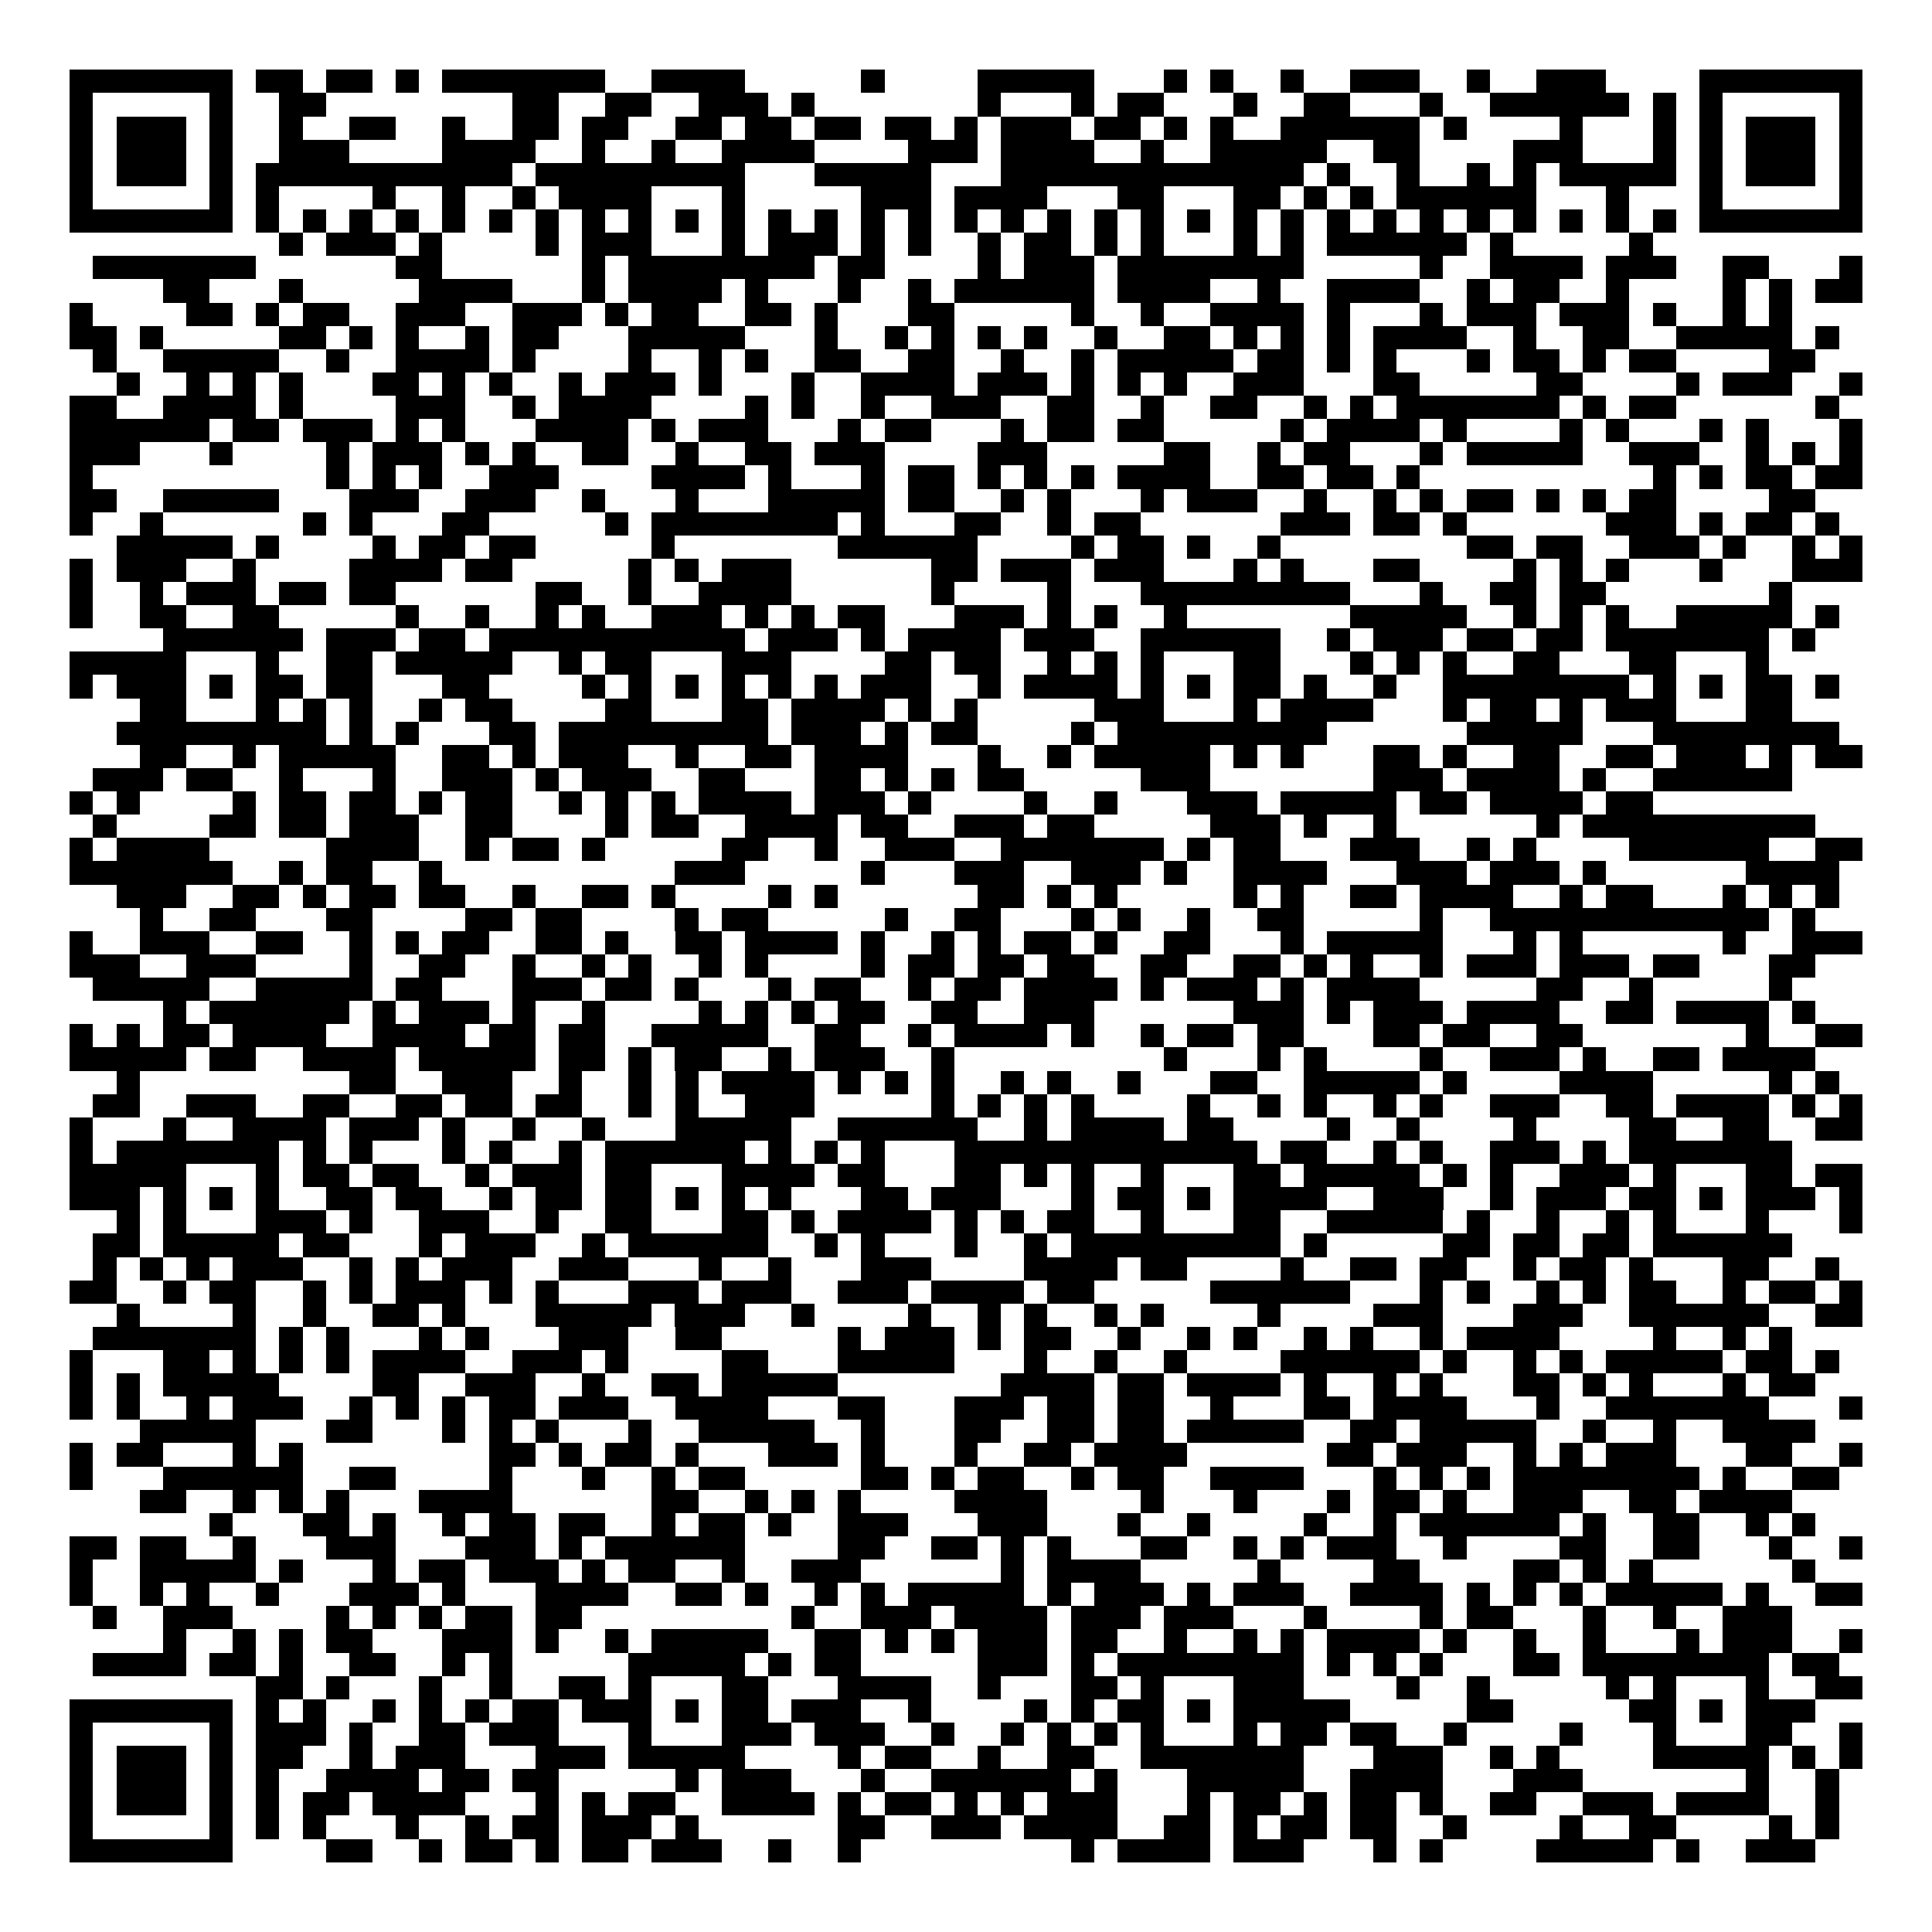 <svg xmlns="http://www.w3.org/2000/svg" width="176" height="176" viewBox="0 0 83 83" shape-rendering="crispEdges"><path fill="#ffffff" d="M0 0h83v83H0z"/><path stroke="#000000" d="M3 3.5h7m1 0h2m1 0h2m1 0h1m1 0h7m2 0h4m5 0h1m4 0h5m3 0h1m1 0h1m2 0h1m2 0h3m2 0h1m2 0h3m4 0h7M3 4.5h1m5 0h1m2 0h2m8 0h2m2 0h2m2 0h3m1 0h1m7 0h1m3 0h1m1 0h2m3 0h1m2 0h2m3 0h1m2 0h6m1 0h1m1 0h1m5 0h1M3 5.5h1m1 0h3m1 0h1m2 0h1m2 0h2m2 0h1m2 0h2m1 0h2m2 0h2m1 0h2m1 0h2m1 0h2m1 0h1m1 0h3m1 0h2m1 0h1m1 0h1m2 0h6m1 0h1m4 0h1m3 0h1m1 0h1m1 0h3m1 0h1M3 6.5h1m1 0h3m1 0h1m2 0h3m4 0h4m2 0h1m2 0h1m2 0h4m4 0h3m1 0h4m2 0h1m2 0h5m2 0h2m4 0h3m3 0h1m1 0h1m1 0h3m1 0h1M3 7.5h1m1 0h3m1 0h1m1 0h11m1 0h9m3 0h5m3 0h13m1 0h1m2 0h1m2 0h1m1 0h1m1 0h5m1 0h1m1 0h3m1 0h1M3 8.5h1m5 0h1m1 0h1m4 0h1m2 0h1m2 0h1m1 0h4m3 0h1m5 0h3m1 0h4m3 0h2m3 0h2m1 0h1m1 0h1m1 0h6m3 0h1m3 0h1m5 0h1M3 9.5h7m1 0h1m1 0h1m1 0h1m1 0h1m1 0h1m1 0h1m1 0h1m1 0h1m1 0h1m1 0h1m1 0h1m1 0h1m1 0h1m1 0h1m1 0h1m1 0h1m1 0h1m1 0h1m1 0h1m1 0h1m1 0h1m1 0h1m1 0h1m1 0h1m1 0h1m1 0h1m1 0h1m1 0h1m1 0h1m1 0h1m1 0h1m1 0h7M12 10.5h1m1 0h3m1 0h1m4 0h1m1 0h3m3 0h1m1 0h3m1 0h1m1 0h1m2 0h1m1 0h2m1 0h1m1 0h1m3 0h1m1 0h1m1 0h6m1 0h1m5 0h1M4 11.5h7m6 0h2m6 0h1m1 0h8m1 0h2m4 0h1m1 0h3m1 0h8m5 0h1m2 0h4m1 0h3m2 0h2m3 0h1M7 12.5h2m3 0h1m5 0h4m3 0h1m1 0h4m1 0h1m3 0h1m2 0h1m1 0h6m1 0h4m2 0h1m2 0h4m2 0h1m1 0h2m2 0h1m4 0h1m1 0h1m1 0h2M3 13.5h1m4 0h2m1 0h1m1 0h2m2 0h3m2 0h3m1 0h1m1 0h2m2 0h2m1 0h1m3 0h2m5 0h1m2 0h1m2 0h4m1 0h1m3 0h1m1 0h3m1 0h3m1 0h1m2 0h1m1 0h1M3 14.5h2m1 0h1m5 0h2m1 0h1m1 0h1m2 0h1m1 0h2m3 0h5m3 0h1m2 0h1m1 0h1m1 0h1m1 0h1m2 0h1m2 0h2m1 0h1m1 0h1m1 0h1m1 0h4m2 0h1m2 0h2m2 0h5m1 0h1M4 15.5h1m2 0h5m2 0h1m2 0h4m1 0h1m4 0h1m2 0h1m1 0h1m2 0h2m2 0h2m2 0h1m2 0h1m1 0h5m1 0h2m1 0h1m1 0h1m3 0h1m1 0h2m1 0h1m1 0h2m4 0h2M5 16.5h1m2 0h1m1 0h1m1 0h1m3 0h2m1 0h1m1 0h1m2 0h1m1 0h3m1 0h1m3 0h1m2 0h4m1 0h3m1 0h1m1 0h1m1 0h1m2 0h3m3 0h2m5 0h2m4 0h1m1 0h3m2 0h1M3 17.5h2m2 0h4m1 0h1m4 0h3m2 0h1m1 0h4m4 0h1m1 0h1m2 0h1m2 0h3m2 0h2m2 0h1m2 0h2m2 0h1m1 0h1m1 0h7m1 0h1m1 0h2m6 0h1M3 18.5h6m1 0h2m1 0h3m1 0h1m1 0h1m3 0h4m1 0h1m1 0h3m3 0h1m1 0h2m3 0h1m1 0h2m1 0h2m5 0h1m1 0h4m1 0h1m4 0h1m1 0h1m3 0h1m1 0h1m3 0h1M3 19.5h3m3 0h1m4 0h1m1 0h3m1 0h1m1 0h1m2 0h2m2 0h1m2 0h2m1 0h3m4 0h3m5 0h2m2 0h1m1 0h2m3 0h1m1 0h5m2 0h3m2 0h1m1 0h1m1 0h1M3 20.5h1m10 0h1m1 0h1m1 0h1m2 0h3m4 0h4m1 0h1m3 0h1m1 0h2m1 0h1m1 0h1m1 0h1m1 0h4m2 0h2m1 0h2m1 0h1m10 0h1m1 0h1m1 0h2m1 0h2M3 21.5h2m2 0h5m3 0h3m2 0h3m2 0h1m3 0h1m3 0h5m1 0h2m2 0h1m1 0h1m3 0h1m1 0h3m2 0h1m2 0h1m1 0h1m1 0h2m1 0h1m1 0h1m1 0h2m4 0h2M3 22.5h1m2 0h1m6 0h1m1 0h1m3 0h2m5 0h1m1 0h8m1 0h1m3 0h2m2 0h1m1 0h2m6 0h3m1 0h2m1 0h1m6 0h3m1 0h1m1 0h2m1 0h1M5 23.5h5m1 0h1m4 0h1m1 0h2m1 0h2m5 0h1m7 0h6m4 0h1m1 0h2m1 0h1m2 0h1m8 0h2m1 0h2m2 0h3m1 0h1m2 0h1m1 0h1M3 24.5h1m1 0h3m2 0h1m4 0h4m1 0h2m5 0h1m1 0h1m1 0h3m6 0h2m1 0h3m1 0h3m3 0h1m1 0h1m3 0h2m4 0h1m1 0h1m1 0h1m3 0h1m3 0h3M3 25.5h1m2 0h1m1 0h3m1 0h2m1 0h2m6 0h2m2 0h1m2 0h4m6 0h1m4 0h1m3 0h9m3 0h1m2 0h2m1 0h2m7 0h1M3 26.5h1m2 0h2m2 0h2m5 0h1m2 0h1m2 0h1m1 0h1m2 0h3m1 0h1m1 0h1m1 0h2m3 0h3m1 0h1m1 0h1m2 0h1m7 0h5m2 0h1m1 0h1m1 0h1m2 0h5m1 0h1M7 27.5h6m1 0h3m1 0h2m1 0h11m1 0h3m1 0h1m1 0h4m1 0h3m2 0h6m2 0h1m1 0h3m1 0h2m1 0h2m1 0h7m1 0h1M3 28.5h5m3 0h1m2 0h2m1 0h5m2 0h1m1 0h2m3 0h3m4 0h2m1 0h2m2 0h1m1 0h1m1 0h1m3 0h2m3 0h1m1 0h1m1 0h1m2 0h2m3 0h2m3 0h1M3 29.5h1m1 0h3m1 0h1m1 0h2m1 0h2m3 0h2m4 0h1m1 0h1m1 0h1m1 0h1m1 0h1m1 0h1m1 0h3m2 0h1m1 0h4m1 0h1m1 0h1m1 0h2m1 0h1m2 0h1m2 0h8m1 0h1m1 0h1m1 0h2m1 0h1M6 30.5h2m3 0h1m1 0h1m1 0h1m2 0h1m1 0h2m4 0h2m3 0h2m1 0h4m1 0h1m1 0h1m5 0h3m3 0h1m1 0h4m3 0h1m1 0h2m1 0h1m1 0h3m3 0h2M5 31.5h9m1 0h1m1 0h1m3 0h2m1 0h9m1 0h3m1 0h1m1 0h2m4 0h1m1 0h9m6 0h5m3 0h8M6 32.5h2m2 0h1m1 0h5m2 0h2m1 0h1m1 0h3m2 0h1m2 0h2m1 0h4m3 0h1m2 0h1m1 0h5m1 0h1m1 0h1m3 0h2m1 0h1m2 0h2m2 0h2m1 0h3m1 0h1m1 0h2M4 33.5h3m1 0h2m2 0h1m3 0h1m2 0h3m1 0h1m1 0h3m2 0h2m3 0h2m1 0h1m1 0h1m1 0h2m5 0h3m7 0h3m1 0h4m1 0h1m2 0h6M3 34.5h1m1 0h1m4 0h1m1 0h2m1 0h2m1 0h1m1 0h2m2 0h1m1 0h1m1 0h1m1 0h4m1 0h3m1 0h1m4 0h1m2 0h1m3 0h3m1 0h5m1 0h2m1 0h4m1 0h2M4 35.5h1m4 0h2m1 0h2m1 0h3m2 0h2m4 0h1m1 0h2m2 0h4m1 0h2m2 0h3m1 0h2m5 0h3m1 0h1m2 0h1m6 0h1m1 0h10M3 36.5h1m1 0h4m5 0h4m2 0h1m1 0h2m1 0h1m5 0h2m2 0h1m2 0h3m2 0h7m1 0h1m1 0h2m3 0h3m2 0h1m1 0h1m4 0h6m2 0h2M3 37.5h7m2 0h1m1 0h2m2 0h1m10 0h3m5 0h1m3 0h3m2 0h3m1 0h1m2 0h4m3 0h3m1 0h3m1 0h1m6 0h4M5 38.5h3m2 0h2m1 0h1m1 0h2m1 0h2m2 0h1m2 0h2m1 0h1m4 0h1m1 0h1m6 0h2m1 0h1m1 0h1m5 0h1m1 0h1m2 0h2m1 0h4m2 0h1m1 0h2m3 0h1m1 0h1m1 0h1M6 39.5h1m2 0h2m3 0h2m4 0h2m1 0h2m4 0h1m1 0h2m5 0h1m2 0h2m3 0h1m1 0h1m2 0h1m2 0h2m5 0h1m2 0h12m1 0h1M3 40.5h1m2 0h3m2 0h2m2 0h1m1 0h1m1 0h2m2 0h2m1 0h1m2 0h2m1 0h4m1 0h1m2 0h1m1 0h1m1 0h2m1 0h1m2 0h2m3 0h1m1 0h5m3 0h1m1 0h1m6 0h1m2 0h3M3 41.5h3m2 0h3m4 0h1m2 0h2m2 0h1m2 0h1m1 0h1m2 0h1m1 0h1m4 0h1m1 0h2m1 0h2m1 0h2m2 0h2m2 0h2m1 0h1m1 0h1m2 0h1m1 0h3m1 0h3m1 0h2m3 0h2M4 42.5h5m2 0h5m1 0h2m3 0h3m1 0h2m1 0h1m3 0h1m1 0h2m2 0h1m1 0h2m1 0h4m1 0h1m1 0h3m1 0h1m1 0h4m5 0h2m2 0h1m5 0h1M7 43.5h1m1 0h6m1 0h1m1 0h3m1 0h1m2 0h1m4 0h1m1 0h1m1 0h1m1 0h2m2 0h2m2 0h3m6 0h3m1 0h1m1 0h3m1 0h4m2 0h2m1 0h4m1 0h1M3 44.5h1m1 0h1m1 0h2m1 0h4m2 0h4m1 0h2m1 0h2m2 0h5m2 0h2m2 0h1m1 0h4m1 0h1m2 0h1m1 0h2m1 0h2m3 0h2m1 0h2m2 0h2m7 0h1m2 0h2M3 45.5h5m1 0h2m2 0h4m1 0h5m1 0h2m1 0h1m1 0h2m2 0h1m1 0h3m2 0h1m9 0h1m3 0h1m1 0h1m4 0h1m2 0h3m1 0h1m2 0h2m1 0h4M5 46.5h1m9 0h2m2 0h3m2 0h1m2 0h1m1 0h1m1 0h4m1 0h1m1 0h1m1 0h1m2 0h1m1 0h1m2 0h1m3 0h2m2 0h5m1 0h1m4 0h4m5 0h1m1 0h1M4 47.5h2m2 0h3m2 0h2m2 0h2m1 0h2m1 0h2m2 0h1m1 0h1m2 0h3m5 0h1m1 0h1m1 0h1m1 0h1m4 0h1m2 0h1m1 0h1m2 0h1m1 0h1m2 0h3m2 0h2m1 0h4m1 0h1m1 0h1M3 48.5h1m3 0h1m2 0h4m1 0h3m1 0h1m2 0h1m2 0h1m3 0h5m2 0h6m2 0h1m1 0h4m1 0h2m4 0h1m2 0h1m4 0h1m4 0h2m2 0h2m2 0h2M3 49.5h1m1 0h7m1 0h1m1 0h1m3 0h1m1 0h1m2 0h1m1 0h6m1 0h1m1 0h1m1 0h1m3 0h13m1 0h2m2 0h1m1 0h1m2 0h3m1 0h1m1 0h7M3 50.5h5m3 0h1m1 0h2m1 0h2m2 0h1m1 0h3m1 0h2m3 0h4m1 0h2m3 0h2m1 0h1m1 0h1m2 0h1m3 0h2m1 0h5m1 0h1m1 0h1m2 0h3m1 0h1m3 0h2m1 0h2M3 51.5h3m1 0h1m1 0h1m1 0h1m2 0h2m1 0h2m2 0h1m1 0h2m1 0h2m1 0h1m1 0h1m1 0h1m3 0h2m1 0h3m3 0h1m1 0h2m1 0h1m1 0h4m2 0h3m2 0h1m1 0h3m1 0h2m1 0h1m1 0h3m1 0h1M5 52.5h1m1 0h1m3 0h3m1 0h1m2 0h3m2 0h1m2 0h2m3 0h2m1 0h1m1 0h4m1 0h1m1 0h1m1 0h2m2 0h1m3 0h2m2 0h5m1 0h1m2 0h1m2 0h1m1 0h1m3 0h1m3 0h1M4 53.5h2m1 0h5m1 0h2m3 0h1m1 0h3m2 0h1m1 0h6m2 0h1m1 0h1m3 0h1m2 0h1m1 0h9m1 0h1m5 0h2m1 0h2m1 0h2m1 0h6M4 54.5h1m1 0h1m1 0h1m1 0h3m2 0h1m1 0h1m1 0h3m2 0h3m3 0h1m2 0h1m3 0h3m4 0h4m1 0h2m4 0h1m2 0h2m1 0h2m2 0h1m1 0h2m1 0h1m3 0h2m2 0h1M3 55.5h2m2 0h1m1 0h2m2 0h1m1 0h1m1 0h3m1 0h1m1 0h1m3 0h3m1 0h3m2 0h3m1 0h4m1 0h2m5 0h6m3 0h1m1 0h1m2 0h1m1 0h1m1 0h2m2 0h1m1 0h2m1 0h1M5 56.5h1m4 0h1m2 0h1m2 0h2m1 0h1m3 0h5m1 0h3m2 0h1m4 0h1m2 0h1m1 0h1m2 0h1m1 0h1m4 0h1m4 0h3m3 0h3m2 0h6m2 0h2M4 57.5h7m1 0h1m1 0h1m3 0h1m1 0h1m3 0h3m2 0h2m5 0h1m1 0h3m1 0h1m1 0h2m2 0h1m2 0h1m1 0h1m2 0h1m1 0h1m2 0h1m1 0h4m4 0h1m2 0h1m1 0h1M3 58.5h1m3 0h2m1 0h1m1 0h1m1 0h1m1 0h4m2 0h3m1 0h1m4 0h2m3 0h5m3 0h1m2 0h1m2 0h1m4 0h6m1 0h1m2 0h1m1 0h1m1 0h5m1 0h2m1 0h1M3 59.5h1m1 0h1m1 0h5m4 0h2m2 0h3m2 0h1m2 0h2m1 0h5m7 0h4m1 0h2m1 0h4m1 0h1m2 0h1m1 0h1m3 0h2m1 0h1m1 0h1m3 0h1m1 0h2M3 60.5h1m1 0h1m2 0h1m1 0h3m2 0h1m1 0h1m1 0h1m1 0h2m1 0h3m2 0h4m3 0h2m3 0h3m1 0h2m1 0h2m2 0h1m3 0h2m1 0h4m3 0h1m2 0h7m3 0h1M6 61.5h5m3 0h2m3 0h1m1 0h1m1 0h1m3 0h1m2 0h5m2 0h1m3 0h2m2 0h2m1 0h2m1 0h5m2 0h2m1 0h5m2 0h1m2 0h1m2 0h4M3 62.5h1m1 0h2m3 0h1m1 0h1m8 0h2m1 0h1m1 0h2m1 0h1m3 0h3m1 0h1m3 0h1m2 0h2m1 0h4m6 0h2m1 0h3m2 0h1m1 0h1m1 0h3m3 0h2m2 0h1M3 63.5h1m3 0h6m2 0h2m4 0h1m3 0h1m2 0h1m1 0h2m5 0h2m1 0h1m1 0h2m2 0h1m1 0h2m2 0h4m3 0h1m1 0h1m1 0h1m1 0h8m1 0h1m2 0h2M6 64.5h2m2 0h1m1 0h1m1 0h1m3 0h4m6 0h2m2 0h1m1 0h1m1 0h1m4 0h4m4 0h1m3 0h1m3 0h1m1 0h2m1 0h1m2 0h3m2 0h2m1 0h4M9 65.5h1m3 0h2m1 0h1m2 0h1m1 0h2m1 0h2m2 0h1m1 0h2m1 0h1m2 0h3m3 0h3m3 0h1m2 0h1m4 0h1m2 0h1m1 0h6m1 0h1m2 0h2m2 0h1m1 0h1M3 66.5h2m1 0h2m2 0h1m3 0h3m3 0h3m1 0h1m1 0h6m4 0h2m2 0h2m1 0h1m1 0h1m3 0h2m2 0h1m1 0h1m1 0h3m2 0h1m4 0h2m2 0h2m3 0h1m2 0h1M3 67.5h1m2 0h5m1 0h1m3 0h1m1 0h2m1 0h3m1 0h1m1 0h2m2 0h1m2 0h3m6 0h1m1 0h4m5 0h1m4 0h2m4 0h2m1 0h1m1 0h1m6 0h1M3 68.5h1m2 0h1m1 0h1m2 0h1m3 0h3m1 0h1m3 0h4m2 0h2m1 0h1m2 0h1m1 0h1m1 0h5m1 0h1m1 0h3m1 0h1m1 0h3m2 0h4m1 0h1m1 0h1m1 0h1m1 0h5m1 0h1m2 0h2M4 69.5h1m2 0h3m4 0h1m1 0h1m1 0h1m1 0h2m1 0h2m9 0h1m2 0h3m1 0h4m1 0h3m1 0h3m3 0h1m4 0h1m1 0h2m3 0h1m2 0h1m2 0h3M7 70.5h1m2 0h1m1 0h1m1 0h2m3 0h3m1 0h1m2 0h1m1 0h5m2 0h2m1 0h1m1 0h1m1 0h3m1 0h2m2 0h1m2 0h1m1 0h1m1 0h4m1 0h1m2 0h1m2 0h1m3 0h1m1 0h3m2 0h1M4 71.5h4m1 0h2m1 0h1m2 0h2m2 0h1m1 0h1m5 0h5m1 0h1m1 0h2m5 0h3m1 0h1m1 0h8m1 0h1m1 0h1m1 0h1m3 0h2m1 0h8m1 0h2M11 72.5h2m1 0h1m3 0h1m2 0h1m2 0h2m1 0h1m3 0h2m3 0h4m2 0h1m3 0h2m1 0h1m3 0h3m4 0h1m2 0h1m5 0h1m1 0h1m3 0h1m2 0h2M3 73.5h7m1 0h1m1 0h1m2 0h1m1 0h1m1 0h1m1 0h2m1 0h3m1 0h1m1 0h2m1 0h3m2 0h1m4 0h1m1 0h1m1 0h2m1 0h1m1 0h5m5 0h2m5 0h2m1 0h1m1 0h3M3 74.5h1m5 0h1m1 0h3m1 0h1m2 0h2m1 0h3m3 0h1m3 0h3m1 0h3m2 0h1m2 0h1m1 0h1m1 0h1m1 0h1m3 0h1m1 0h2m1 0h2m2 0h1m4 0h1m3 0h1m3 0h2m2 0h1M3 75.5h1m1 0h3m1 0h1m1 0h2m2 0h1m1 0h3m3 0h3m1 0h5m4 0h1m1 0h2m2 0h1m2 0h2m2 0h7m3 0h3m2 0h1m1 0h1m4 0h5m1 0h1m1 0h1M3 76.5h1m1 0h3m1 0h1m1 0h1m2 0h4m1 0h2m1 0h2m5 0h1m1 0h3m3 0h1m2 0h6m1 0h1m3 0h5m2 0h4m3 0h3m7 0h1m2 0h1M3 77.5h1m1 0h3m1 0h1m1 0h1m1 0h2m1 0h4m3 0h1m1 0h1m1 0h2m2 0h4m1 0h1m1 0h2m1 0h1m1 0h1m1 0h3m3 0h1m1 0h2m1 0h1m1 0h2m1 0h1m2 0h2m2 0h3m1 0h4m2 0h1M3 78.5h1m5 0h1m1 0h1m1 0h1m3 0h1m2 0h1m1 0h2m1 0h3m1 0h1m6 0h2m2 0h3m1 0h4m2 0h2m1 0h1m1 0h2m1 0h2m2 0h1m4 0h1m2 0h2m4 0h1m1 0h1M3 79.5h7m4 0h2m2 0h1m1 0h2m1 0h1m1 0h2m1 0h3m2 0h1m2 0h1m9 0h1m1 0h4m1 0h3m3 0h1m1 0h1m4 0h5m1 0h1m2 0h3"/></svg>
